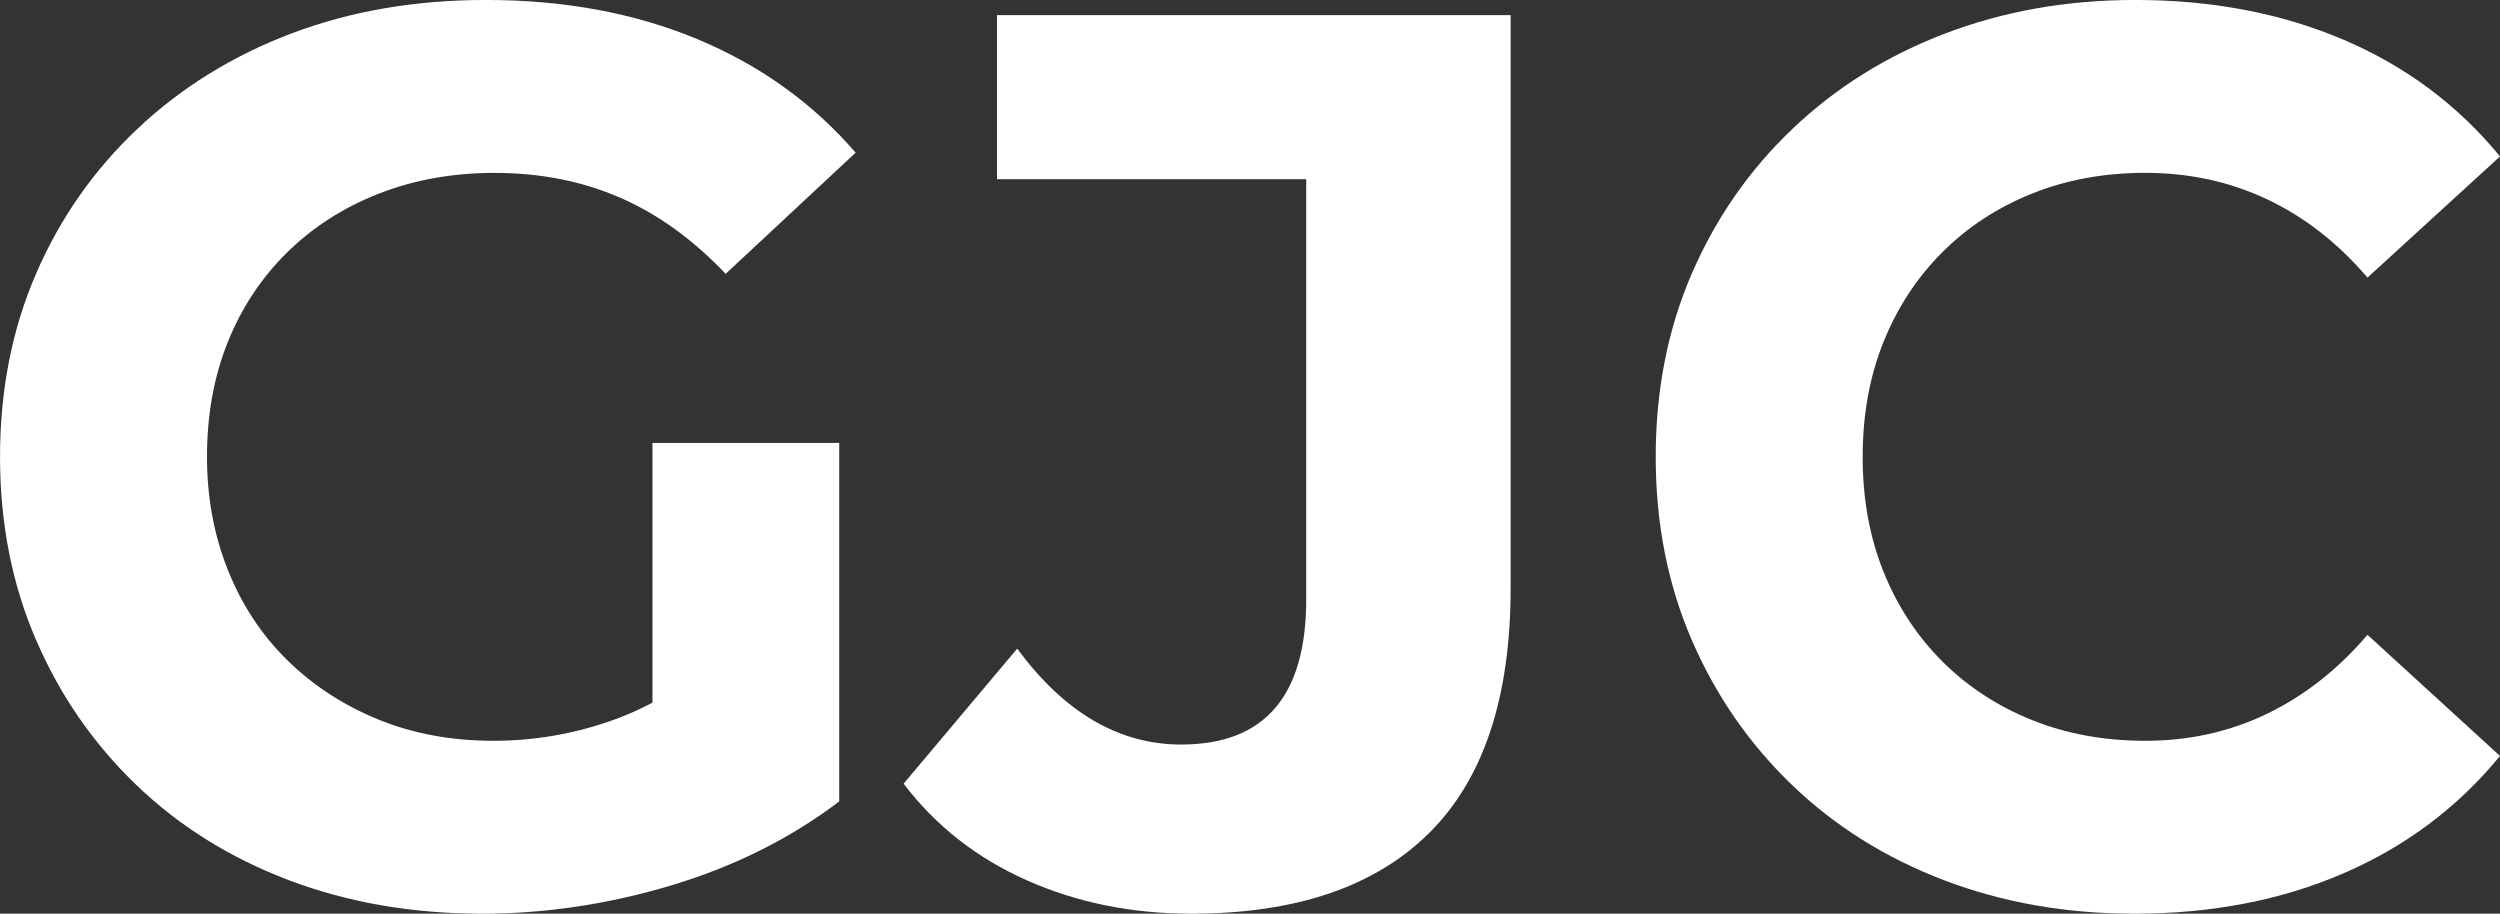 <?xml version="1.0" encoding="UTF-8"?><svg id="b" xmlns="http://www.w3.org/2000/svg" viewBox="0 0 91.107 33.297"><rect x="0" y="0" width="91.107" height="33.297" fill="#333333" stroke="none"/><g id="c"><path d="m17.569,33.297c-2.546,0-4.891-.406-7.037-1.219-2.146-.812-4.001-1.97-5.564-3.472s-2.783-3.266-3.656-5.289c-.874-2.024-1.311-4.247-1.311-6.669s.437-4.646,1.311-6.669c.874-2.023,2.107-3.786,3.702-5.289,1.594-1.502,3.465-2.659,5.61-3.472,2.146-.812,4.508-1.219,7.083-1.219,2.852,0,5.419.476,7.703,1.426s4.209,2.33,5.772,4.139l-4.737,4.415c-1.195-1.257-2.483-2.185-3.863-2.782s-2.897-.896-4.553-.896c-1.534,0-2.943.253-4.231.759s-2.399,1.219-3.334,2.139c-.936.92-1.656,2.008-2.162,3.265-.506,1.258-.759,2.652-.759,4.186,0,1.472.253,2.844.759,4.116s1.227,2.368,2.162,3.288c.935.92,2.038,1.641,3.311,2.162s2.675.781,4.209.781c1.472,0,2.904-.245,4.3-.735,1.395-.49,2.752-1.303,4.07-2.438l4.23,5.381c-1.778,1.35-3.816,2.368-6.116,3.059-2.3.689-4.6,1.034-6.898,1.034Zm6.209-5.059v-12.096h6.806v13.062l-6.806-.966Z" fill="#fff" stroke-width="0"/><path d="m43.416,33.297c-2.178,0-4.178-.406-6.002-1.219-1.824-.812-3.319-1.984-4.484-3.519l4.14-4.921c.858,1.166,1.786,2.04,2.782,2.622s2.062.873,3.196.873c3.035,0,4.554-1.763,4.554-5.288V6.53h-11.269V.552h18.719v20.88c0,3.986-.989,6.96-2.967,8.922-1.978,1.963-4.867,2.943-8.669,2.943Z" fill="#fff" stroke-width="0"/><path d="m77.769,33.297c-2.483,0-4.79-.406-6.921-1.219-2.132-.812-3.979-1.97-5.542-3.472s-2.782-3.266-3.656-5.289c-.874-2.024-1.311-4.247-1.311-6.669s.437-4.646,1.311-6.669,2.1-3.786,3.679-5.289c1.579-1.502,3.434-2.659,5.565-3.472,2.131-.812,4.438-1.219,6.922-1.219,2.789,0,5.318.482,7.588,1.448,2.269.966,4.17,2.385,5.703,4.254l-4.829,4.416c-1.073-1.257-2.292-2.208-3.656-2.852-1.364-.645-2.845-.966-4.438-.966-1.502,0-2.882.253-4.139.759-1.258.506-2.346,1.219-3.266,2.139s-1.633,2.008-2.139,3.265c-.506,1.258-.759,2.652-.759,4.186s.253,2.929.759,4.186,1.219,2.345,2.139,3.265,2.008,1.633,3.266,2.139c1.257.506,2.637.759,4.139.759,1.594,0,3.074-.329,4.438-.988s2.583-1.617,3.656-2.875l4.829,4.415c-1.533,1.871-3.435,3.297-5.703,4.277-2.27.981-4.813,1.472-7.635,1.472Z" fill="#fff" stroke-width="0"/></g></svg>